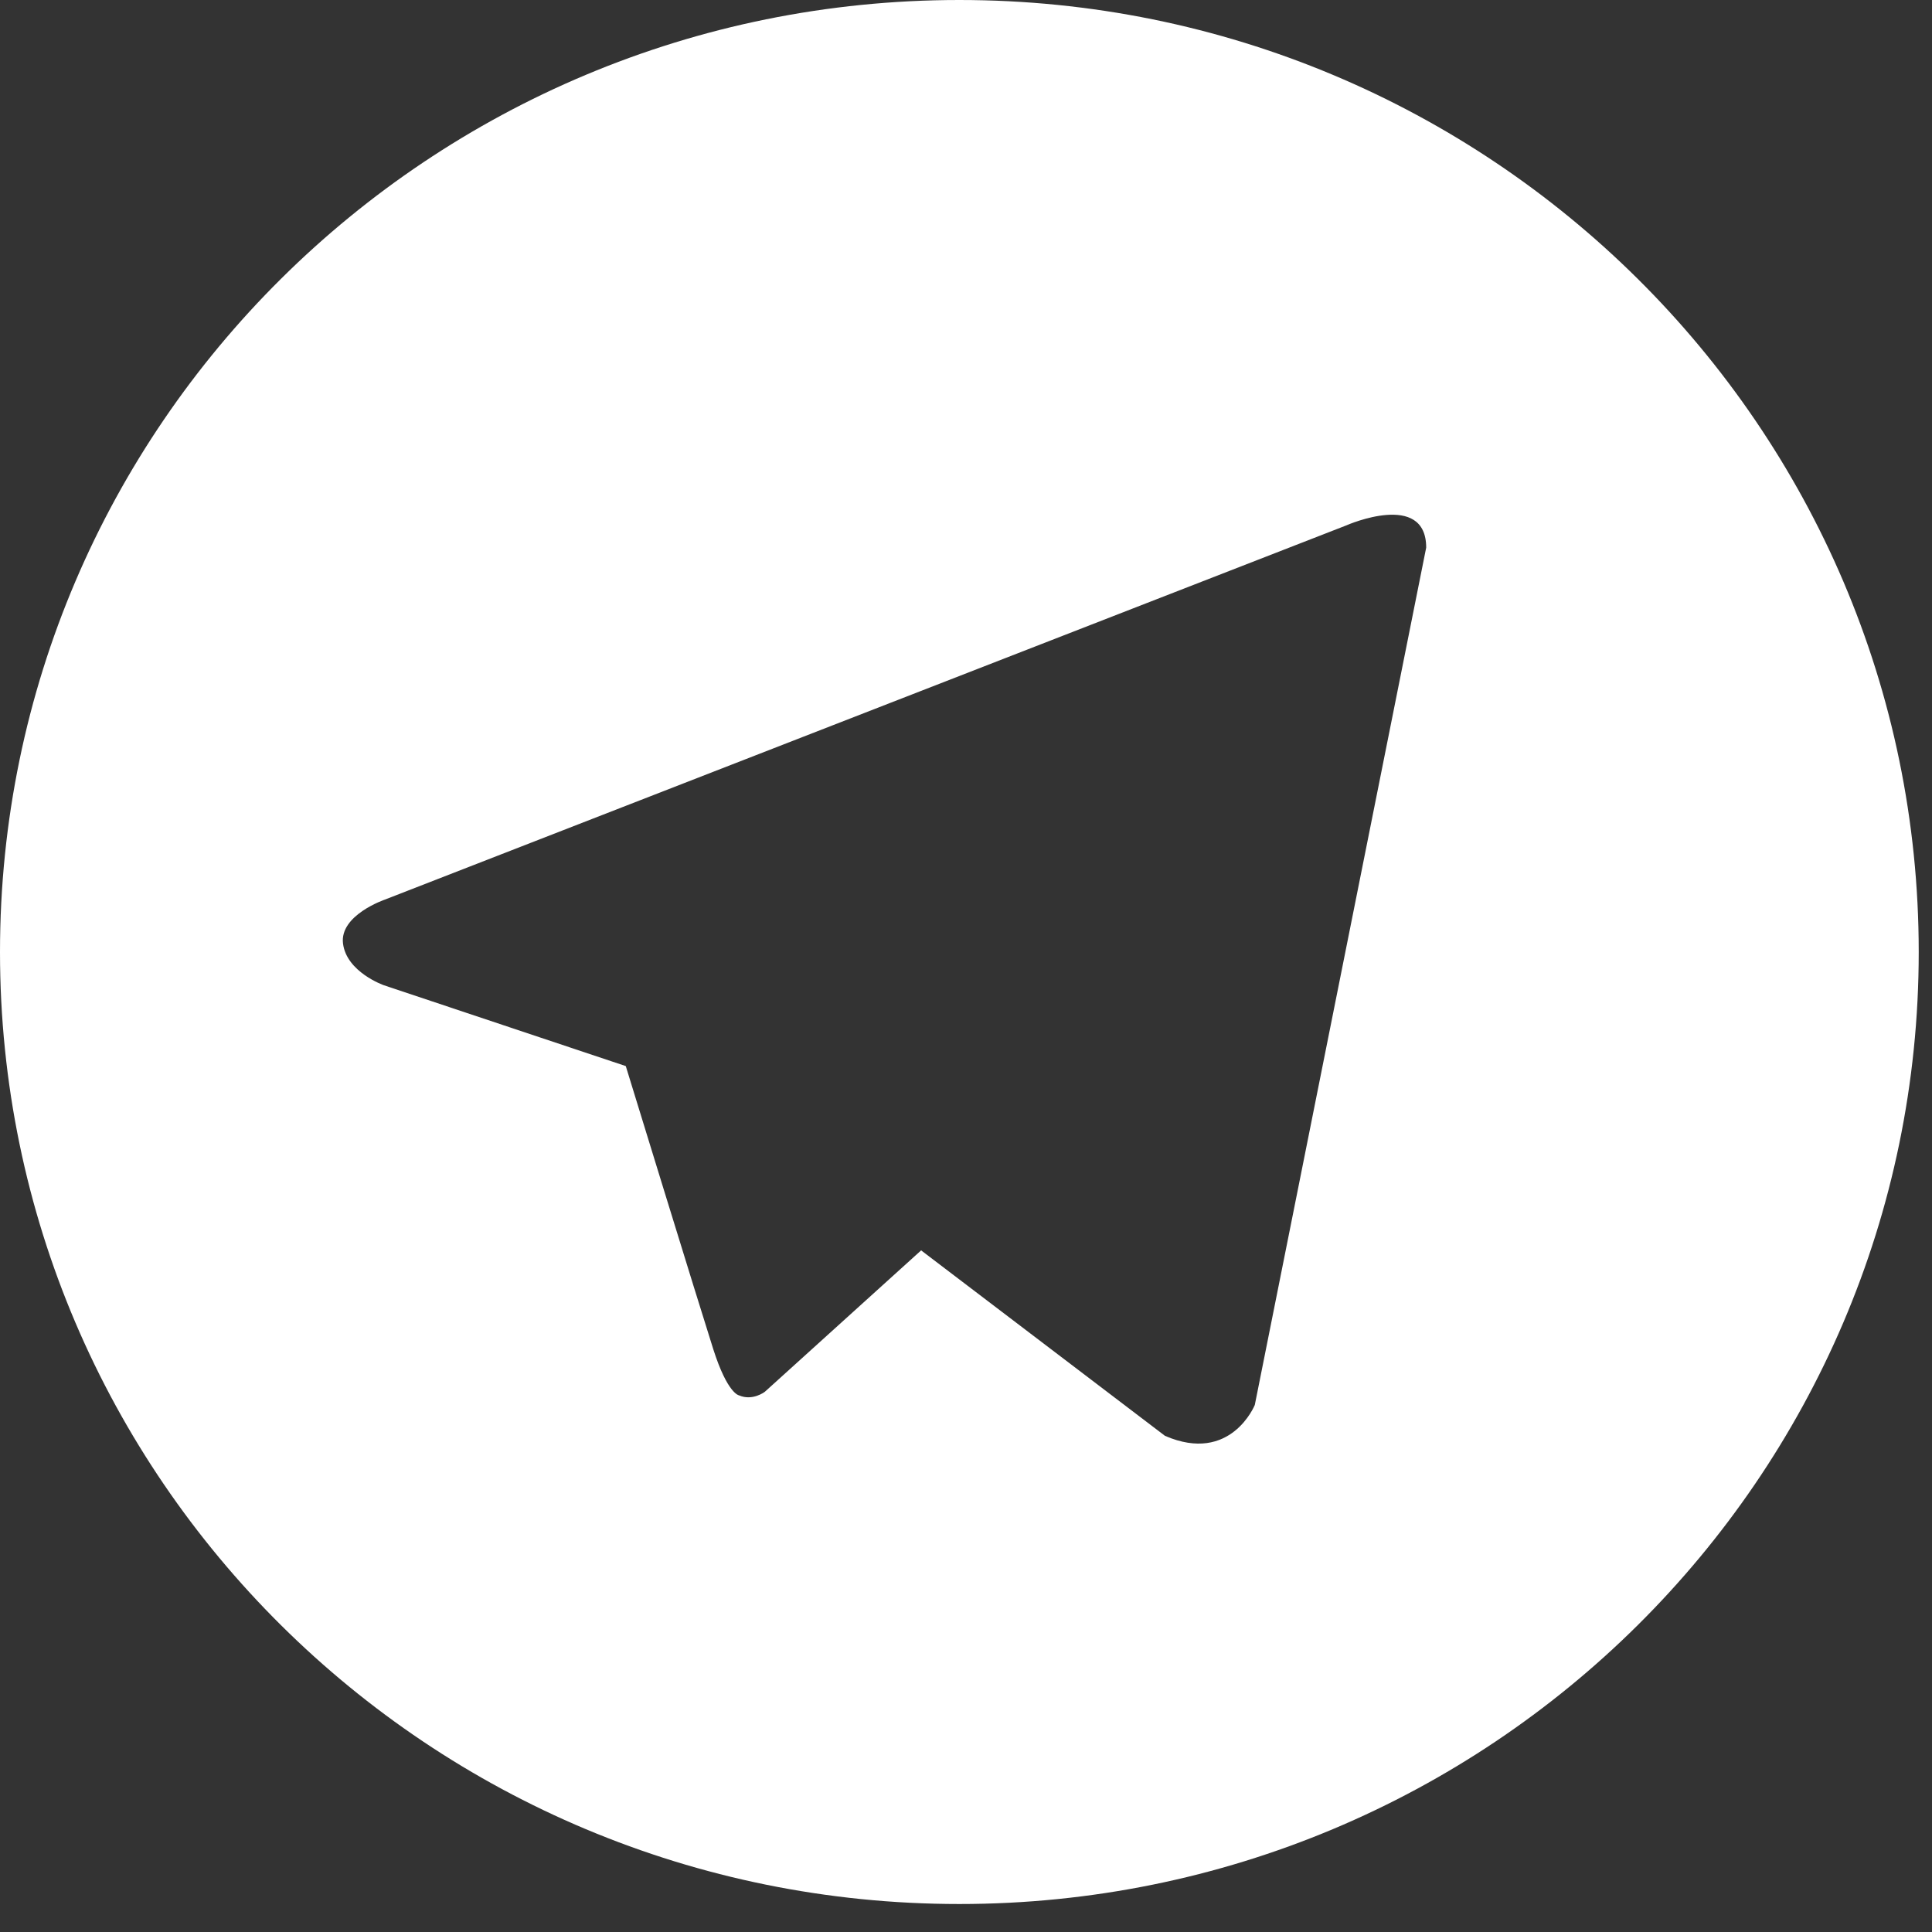 <svg width="31" height="31" viewBox="0 0 31 31" fill="none" xmlns="http://www.w3.org/2000/svg">
<rect x="0" y="0" width="31" height="31" fill="#333333" stroke="none"/>
<path d="M30.787 15.275C30.787 23.711 23.895 30.551 15.393 30.551C6.892 30.551 0 23.712 0 15.275C0 6.839 6.892 0 15.393 0C23.895 0 30.787 6.839 30.787 15.275ZM21.616 8.425L6.177 14.434C6.177 14.434 5.446 14.682 5.504 15.14C5.561 15.598 6.157 15.808 6.157 15.808L10.041 17.106C10.041 17.106 11.213 20.922 11.444 21.646C11.675 22.371 11.86 22.39 11.86 22.39C12.075 22.483 12.271 22.333 12.271 22.333L14.78 20.063L18.693 23.039C19.75 23.497 20.134 22.543 20.134 22.543L22.884 8.787C22.884 7.871 21.615 8.425 21.615 8.425H21.616Z" fill="white"/>
</svg>
